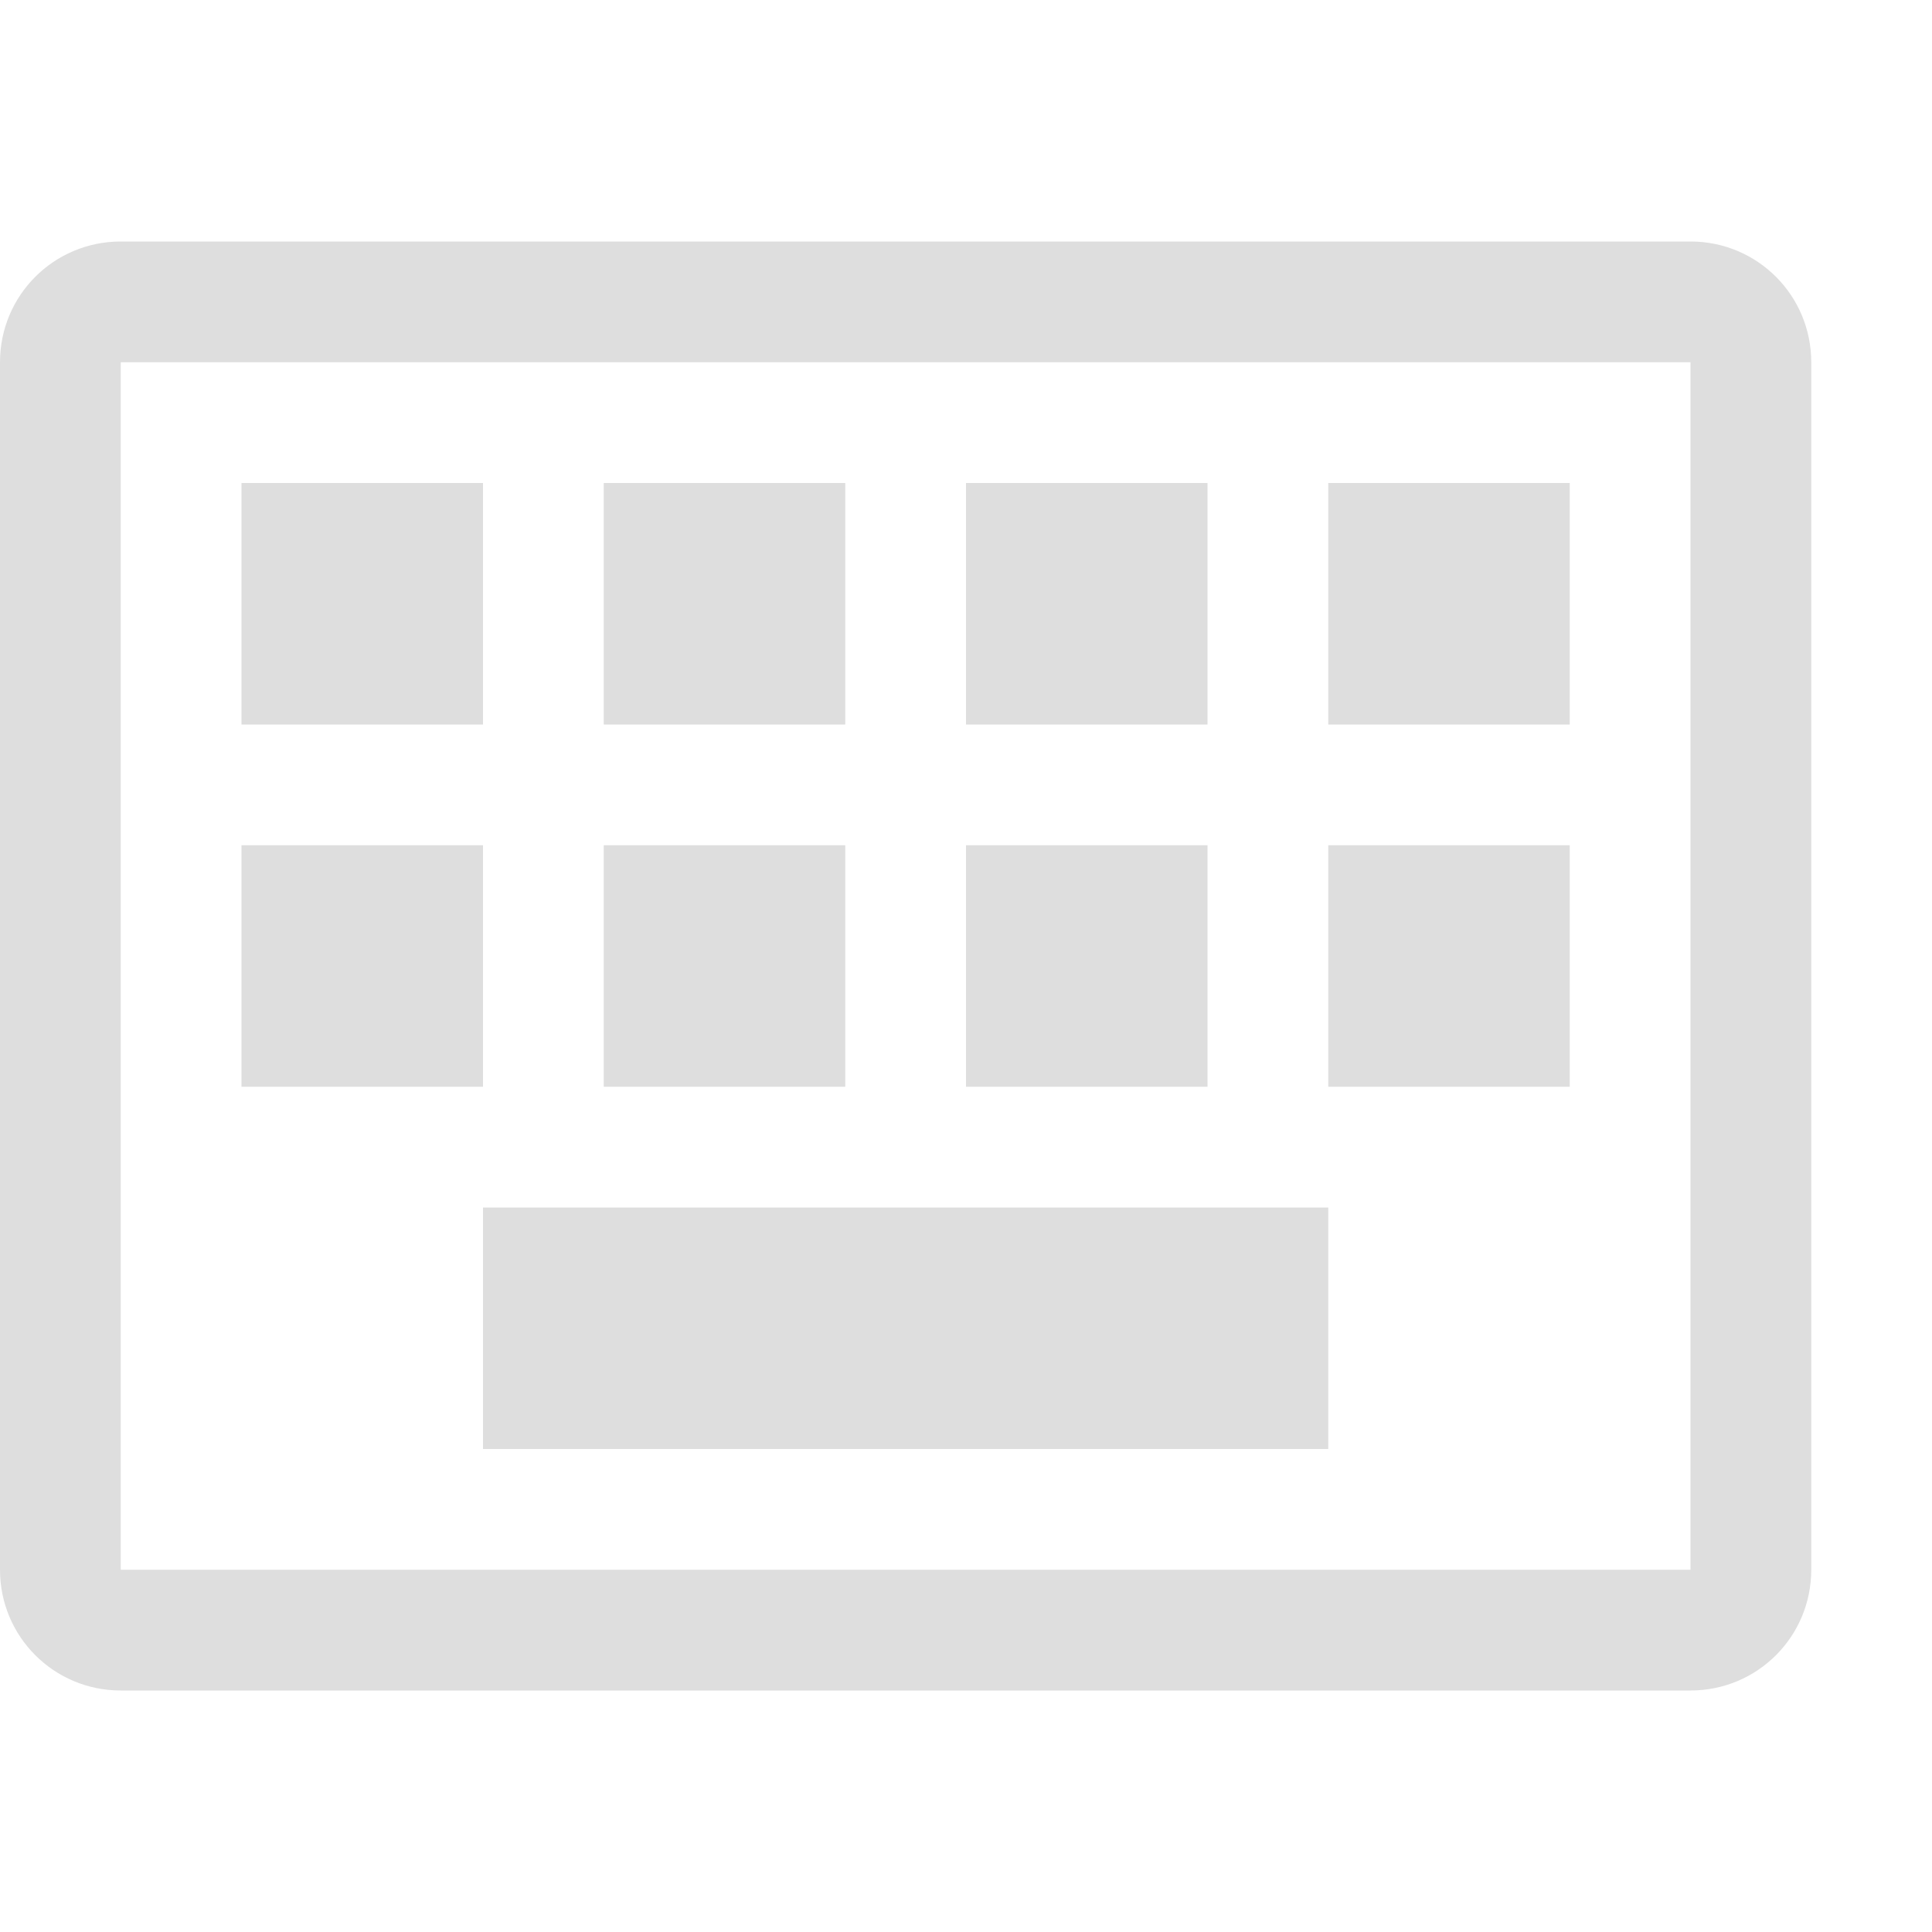 <svg xmlns="http://www.w3.org/2000/svg" width="16" height="16" version="1.1" id="svg7">
  <defs id="defs3">
    <style id="current-color-scheme" type="text/css">
      .ColorScheme-Text { color:#dedede; }
    </style>
  </defs>
<path style="fill:currentColor;fill-opacity:1;stroke:none"
d="M 1 2 C 0.446 2 0 2.446 0 3 L 0 13 C 0 13.554 0.446 14 1 14 L 14 14 C 14.554 14 15 13.554 15 13 L 15 3 C 15 2.446 14.554 2 14 2 L 1 2 z M 1 3 L 14 3 L 14 13 L 1 13 L 1 3 z M 2 4 L 2 6 L 4 6 L 4 4 L 2 4 z M 5 4 L 5 6 L 7 6 L 7 4 L 5 4 z M 8 4 L 8 6 L 10 6 L 10 4 L 8 4 z M 11 4 L 11 6 L 13 6 L 13 4 L 11 4 z M 2 7 L 2 9 L 4 9 L 4 7 L 2 7 z M 5 7 L 5 9 L 7 9 L 7 7 L 5 7 z M 8 7 L 8 9 L 10 9 L 10 7 L 8 7 z M 11 7 L 11 9 L 13 9 L 13 7 L 11 7 z M 4 10 L 4 12 L 11 12 L 11 10 L 4 10 z "
class="ColorScheme-Text" />
</svg>
